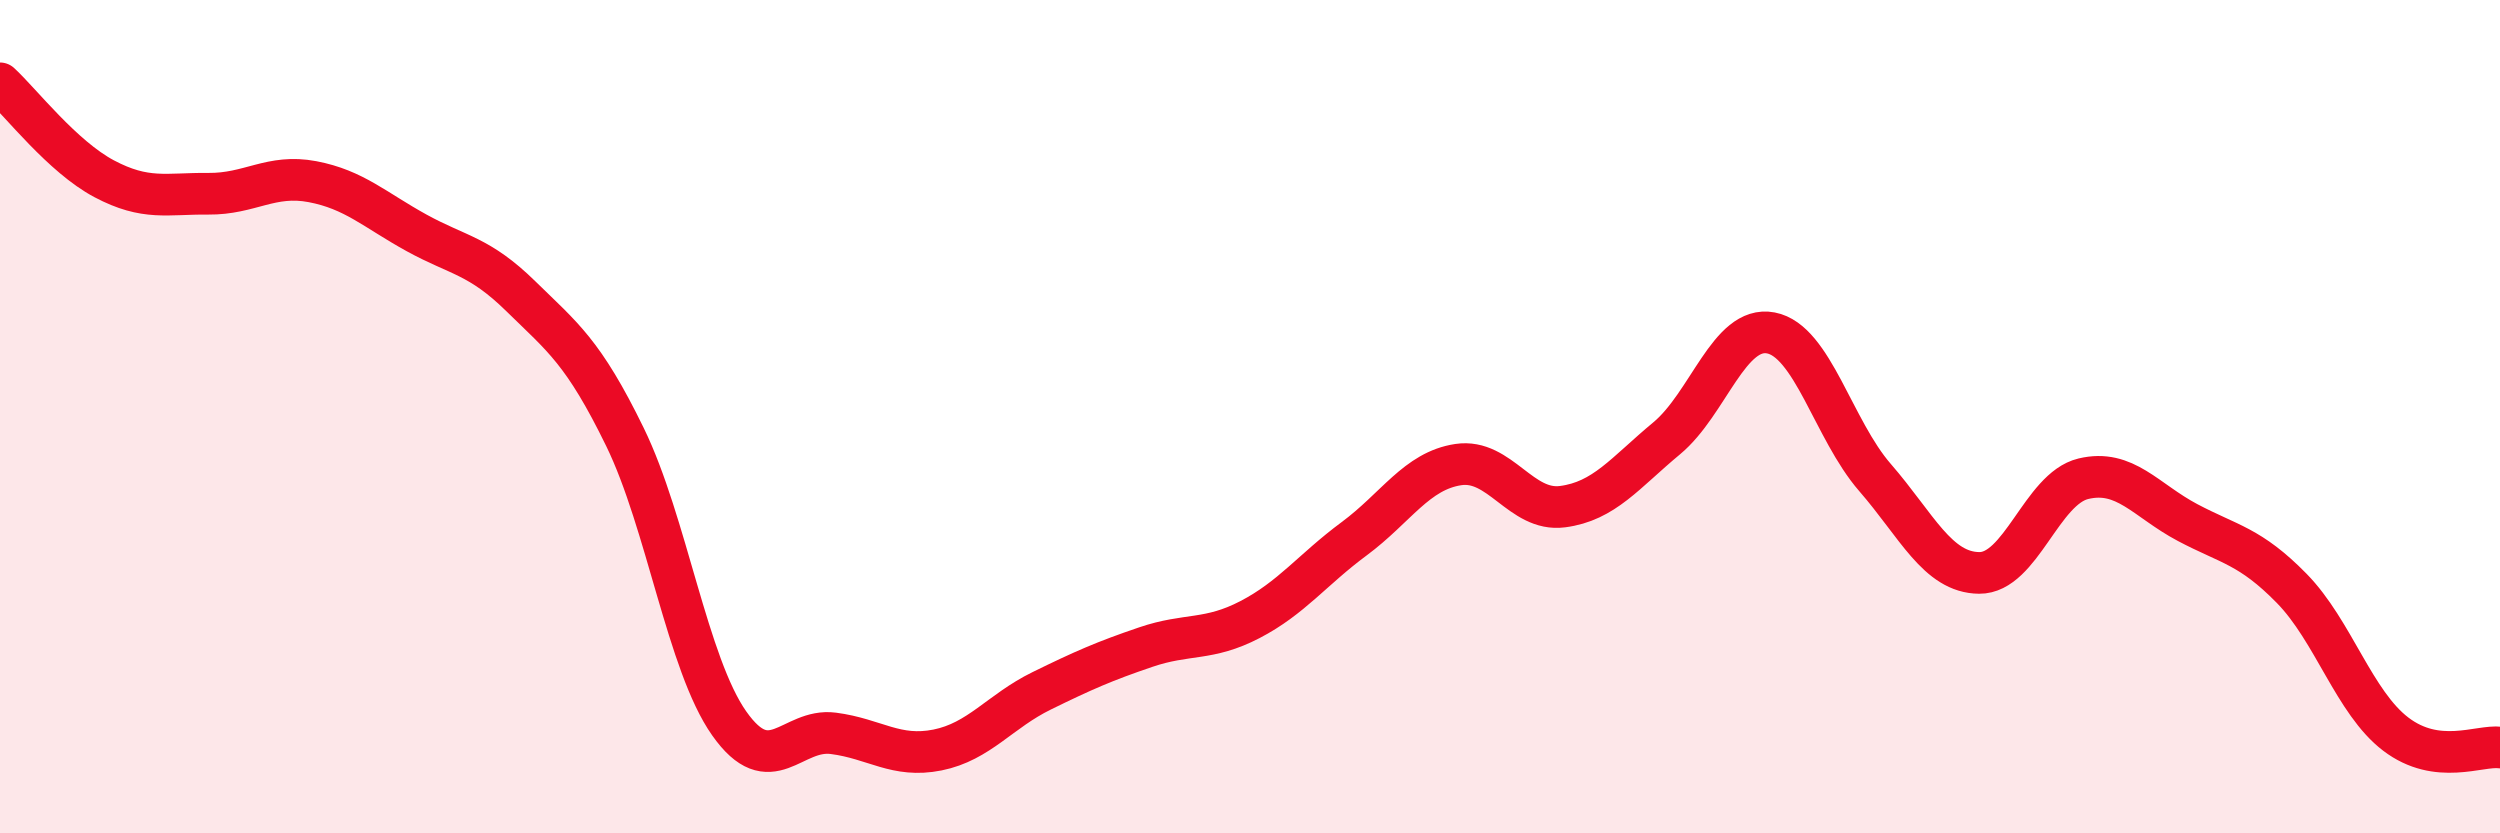 
    <svg width="60" height="20" viewBox="0 0 60 20" xmlns="http://www.w3.org/2000/svg">
      <path
        d="M 0,2 C 0.5,2.46 1.5,3.76 2.5,4.29 C 3.5,4.82 4,4.64 5,4.65 C 6,4.66 6.5,4.17 7.5,4.36 C 8.5,4.55 9,5.04 10,5.59 C 11,6.14 11.5,6.13 12.5,7.11 C 13.5,8.09 14,8.44 15,10.49 C 16,12.54 16.5,15.94 17.5,17.36 C 18.5,18.78 19,17.47 20,17.6 C 21,17.73 21.5,18.2 22.5,18 C 23.5,17.8 24,17.07 25,16.58 C 26,16.09 26.5,15.87 27.5,15.53 C 28.5,15.19 29,15.39 30,14.87 C 31,14.35 31.5,13.67 32.5,12.93 C 33.5,12.19 34,11.3 35,11.15 C 36,11 36.5,12.29 37.5,12.16 C 38.5,12.03 39,11.35 40,10.52 C 41,9.69 41.5,7.8 42.5,7.99 C 43.5,8.18 44,10.31 45,11.46 C 46,12.61 46.5,13.74 47.5,13.75 C 48.5,13.76 49,11.73 50,11.49 C 51,11.25 51.5,12.01 52.5,12.54 C 53.5,13.07 54,13.1 55,14.12 C 56,15.14 56.5,16.86 57.5,17.62 C 58.5,18.38 59.5,17.88 60,17.94L60 20L0 20Z"
        fill="#EB0A25"
        opacity="0.1"
        stroke-linecap="round"
        stroke-linejoin="round"
      />
      <path
        d="M 0,2 C 0.5,2.46 1.5,3.76 2.5,4.29 C 3.5,4.82 4,4.64 5,4.65 C 6,4.66 6.5,4.17 7.5,4.36 C 8.5,4.55 9,5.04 10,5.59 C 11,6.14 11.5,6.13 12.5,7.11 C 13.5,8.09 14,8.44 15,10.49 C 16,12.54 16.5,15.94 17.5,17.36 C 18.5,18.78 19,17.47 20,17.6 C 21,17.73 21.5,18.2 22.5,18 C 23.5,17.8 24,17.07 25,16.58 C 26,16.09 26.5,15.87 27.5,15.53 C 28.5,15.19 29,15.39 30,14.87 C 31,14.35 31.5,13.67 32.5,12.93 C 33.5,12.19 34,11.3 35,11.15 C 36,11 36.5,12.29 37.5,12.16 C 38.5,12.03 39,11.35 40,10.52 C 41,9.69 41.5,7.8 42.5,7.99 C 43.5,8.18 44,10.31 45,11.46 C 46,12.61 46.5,13.74 47.5,13.75 C 48.5,13.76 49,11.73 50,11.49 C 51,11.25 51.5,12.01 52.5,12.54 C 53.5,13.07 54,13.1 55,14.12 C 56,15.14 56.5,16.86 57.5,17.62 C 58.5,18.38 59.5,17.88 60,17.94"
        stroke="#EB0A25"
        stroke-width="1"
        fill="none"
        stroke-linecap="round"
        stroke-linejoin="round"
      />
    </svg>
  